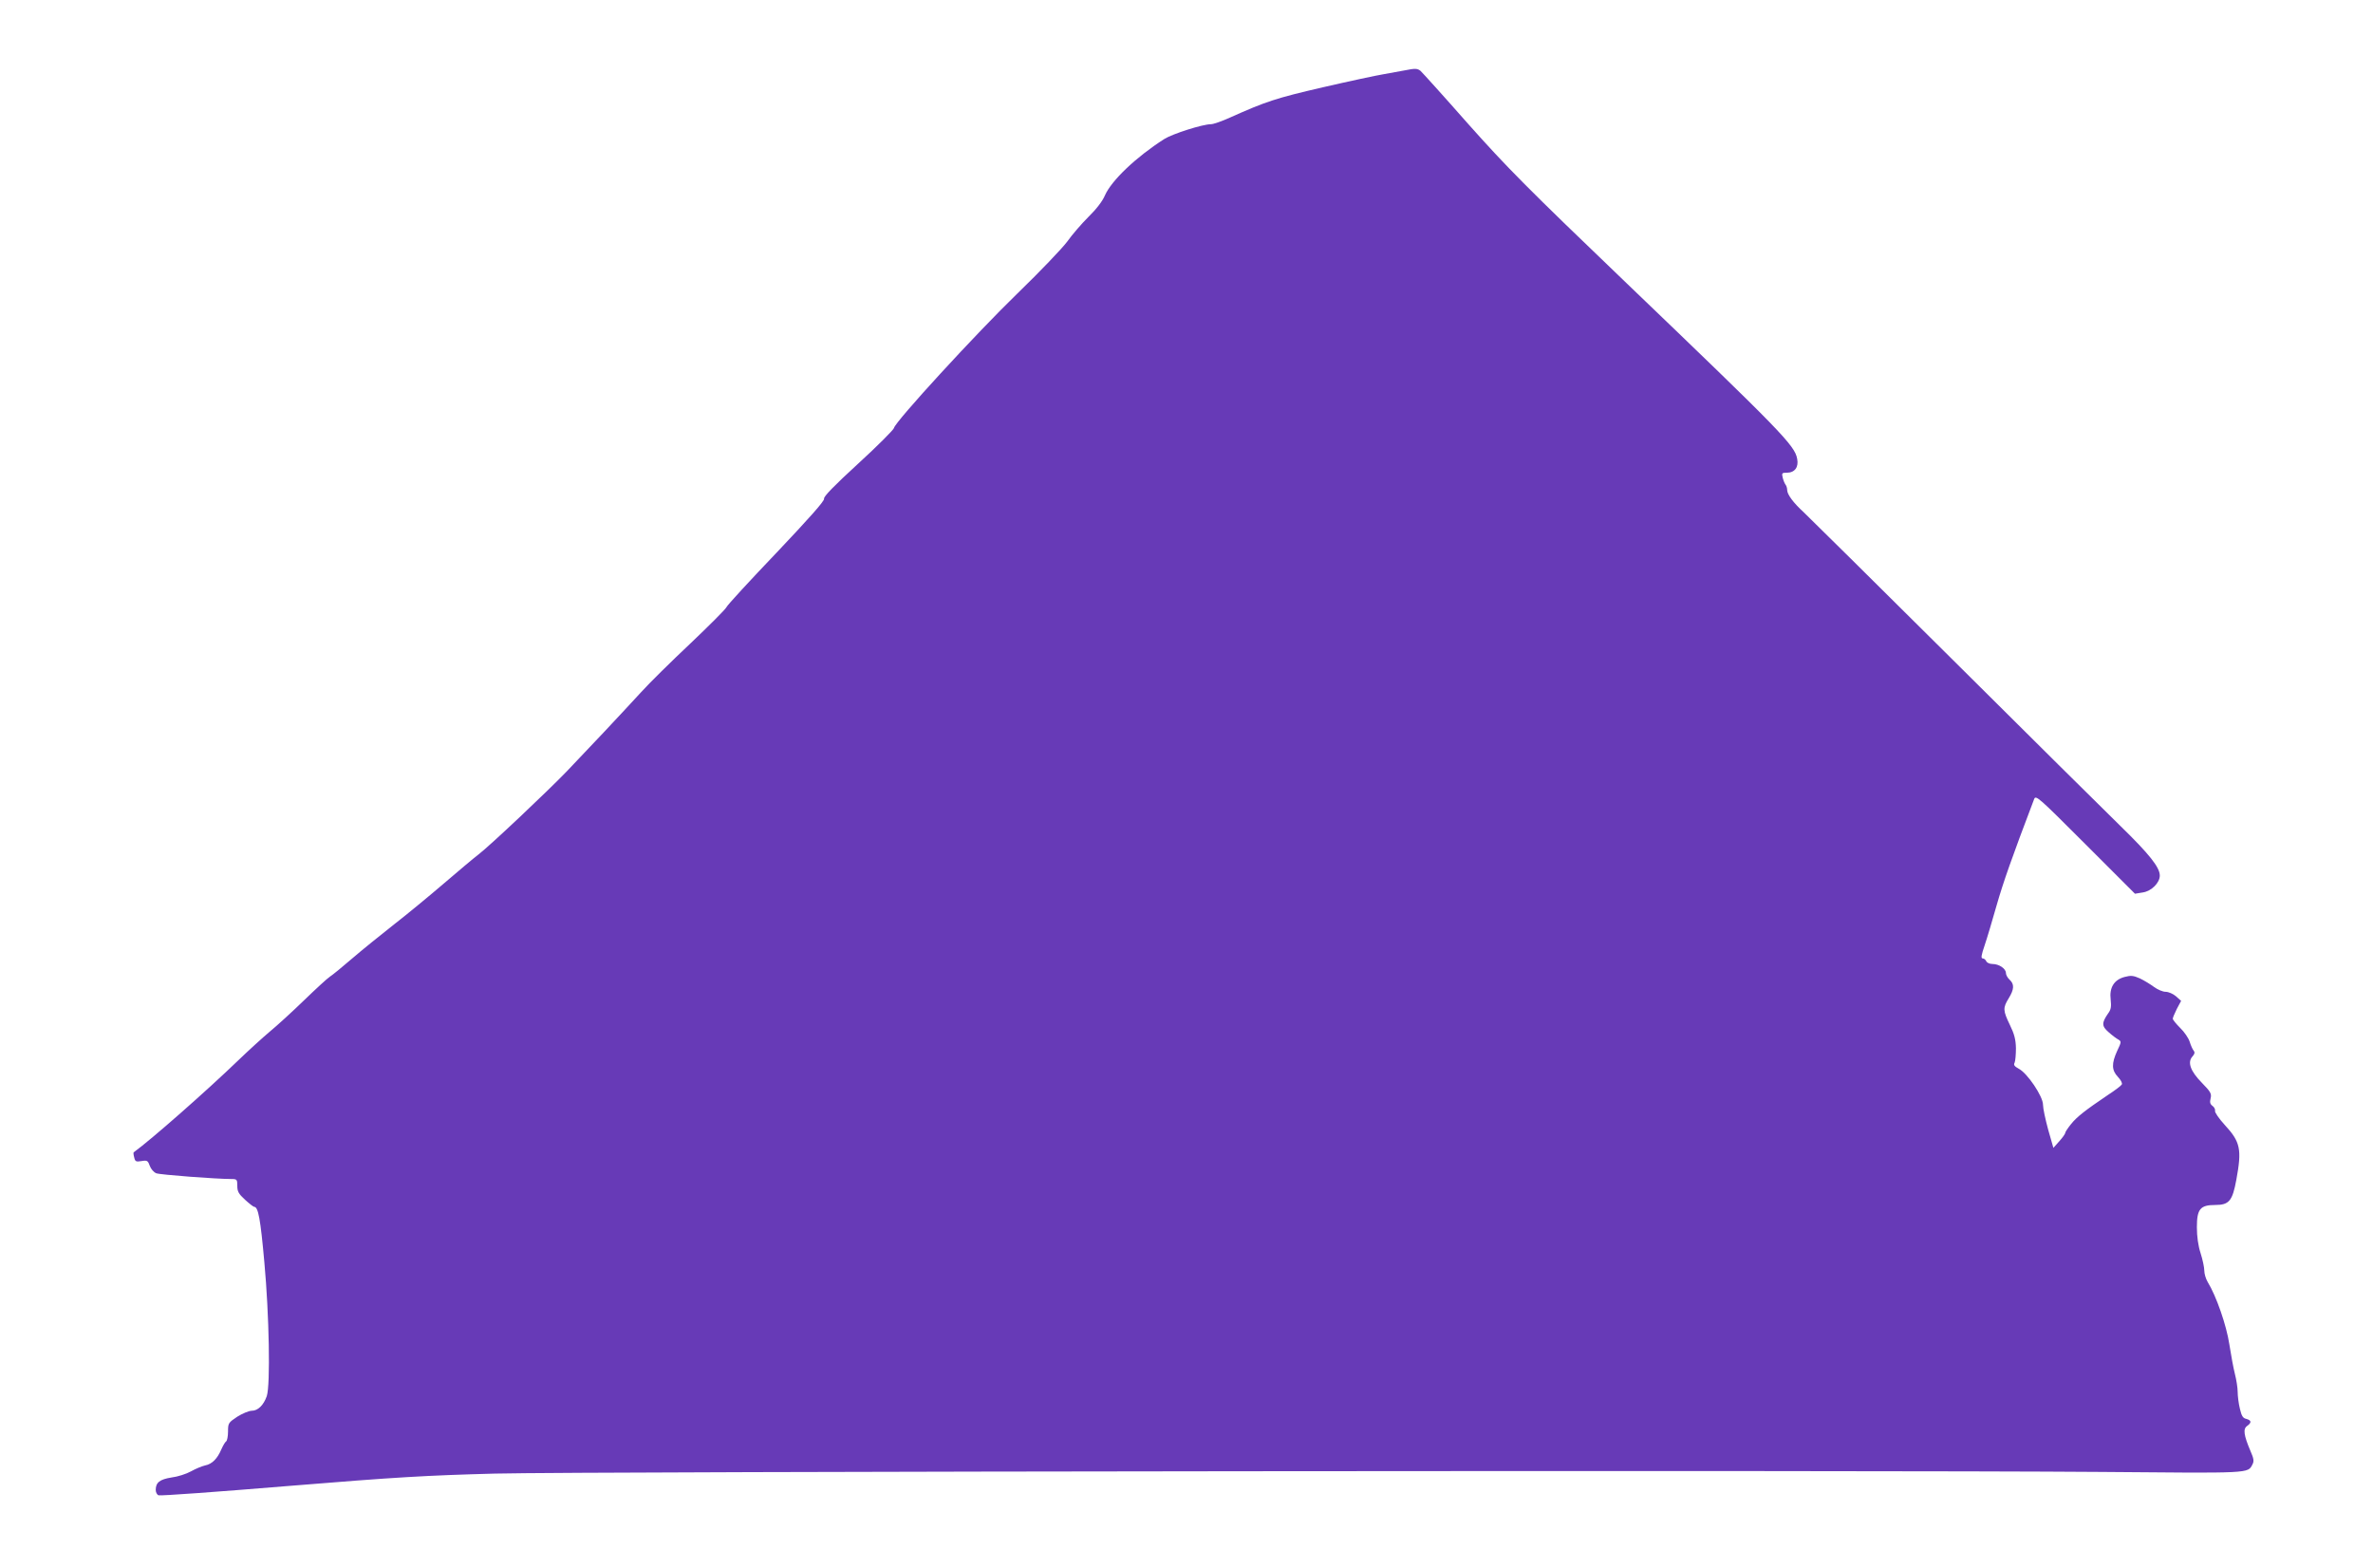 <?xml version="1.0" standalone="no"?>
<!DOCTYPE svg PUBLIC "-//W3C//DTD SVG 20010904//EN"
 "http://www.w3.org/TR/2001/REC-SVG-20010904/DTD/svg10.dtd">
<svg version="1.0" xmlns="http://www.w3.org/2000/svg"
 width="1280pt" height="846pt" viewBox="0 0 1280 846"
 preserveAspectRatio="xMidYMid meet">
<g transform="translate(0,846) scale(0.1,-0.1)"
fill="#673ab7" stroke="none">
<path d="M7575 8080 c-22 -4 -71 -13 -110 -20 -38 -6 -187 -38 -330 -71 -251
-58 -306 -76 -500 -163 -44 -20 -90 -36 -103 -36 -45 0 -208 -52 -252 -80
-152 -97 -285 -224 -320 -304 -13 -31 -46 -74 -89 -116 -37 -37 -89 -97 -115
-134 -27 -36 -147 -162 -268 -279 -221 -214 -660 -692 -666 -726 -2 -9 -88
-96 -192 -191 -132 -121 -188 -179 -185 -190 4 -11 -79 -104 -256 -291 -144
-151 -266 -283 -271 -295 -5 -11 -93 -99 -194 -195 -102 -96 -222 -214 -267
-264 -45 -49 -135 -146 -200 -215 -65 -69 -156 -164 -200 -211 -99 -103 -414
-401 -477 -449 -25 -19 -108 -89 -185 -155 -77 -66 -198 -166 -270 -222 -71
-56 -173 -138 -225 -183 -52 -45 -106 -89 -120 -98 -14 -9 -77 -67 -140 -128
-63 -61 -146 -137 -185 -169 -38 -32 -115 -102 -170 -155 -169 -163 -471 -429
-564 -496 -2 -2 -1 -14 3 -28 5 -22 10 -24 40 -19 30 5 34 2 44 -26 6 -17 22
-35 35 -40 20 -8 324 -31 407 -31 28 0 30 -3 30 -37 0 -30 7 -43 42 -75 23
-21 45 -38 49 -38 22 0 34 -65 55 -300 26 -283 33 -661 13 -721 -17 -49 -48
-79 -81 -79 -15 0 -51 -15 -78 -32 -48 -32 -50 -35 -50 -80 0 -26 -5 -50 -10
-53 -6 -4 -17 -23 -26 -43 -21 -50 -50 -80 -88 -87 -17 -4 -51 -18 -76 -32
-25 -14 -72 -29 -105 -33 -63 -10 -85 -27 -85 -67 0 -13 7 -26 15 -29 8 -4
322 19 698 50 588 48 742 57 1117 67 490 12 7395 19 8660 9 818 -7 794 -9 820
41 9 17 7 31 -11 72 -36 85 -41 119 -18 135 25 18 24 30 -4 38 -19 4 -26 16
-35 55 -7 28 -12 69 -12 91 0 22 -7 66 -15 97 -8 31 -21 103 -30 160 -15 100
-70 260 -117 336 -10 17 -18 44 -18 61 0 17 -9 60 -20 94 -13 40 -20 90 -20
140 0 98 18 120 99 120 75 0 93 22 114 137 30 163 22 203 -62 294 -32 35 -56
70 -53 77 2 7 -4 19 -13 26 -14 10 -16 20 -11 41 6 25 1 35 -47 84 -62 63 -79
111 -51 142 12 13 14 22 7 31 -6 7 -16 29 -22 49 -6 19 -29 53 -51 74 -22 22
-40 44 -40 50 0 5 10 29 22 53 l23 43 -28 25 c-15 13 -40 24 -56 24 -15 0 -43
12 -62 26 -19 14 -53 35 -76 46 -36 16 -49 17 -83 8 -57 -15 -83 -58 -75 -122
4 -38 2 -54 -14 -75 -35 -51 -35 -68 3 -101 19 -17 43 -35 53 -40 16 -10 16
-13 -7 -61 -31 -68 -30 -104 4 -140 16 -17 25 -34 21 -41 -4 -7 -37 -32 -74
-56 -123 -83 -169 -119 -200 -158 -17 -21 -31 -42 -31 -47 0 -5 -14 -25 -32
-45 l-32 -36 -28 98 c-15 55 -28 115 -28 135 0 45 -85 171 -131 194 -23 13
-29 20 -22 33 4 9 7 45 7 78 -1 47 -9 77 -33 126 -37 77 -38 91 -6 143 30 49
31 76 5 100 -11 10 -20 26 -20 36 0 24 -37 49 -73 49 -15 0 -30 7 -33 15 -4 8
-12 15 -19 15 -11 0 -8 17 10 70 13 38 42 136 65 217 35 122 81 254 202 572 9
24 23 11 276 -242 l268 -268 43 7 c46 7 91 52 91 91 0 44 -56 115 -212 267
-90 88 -501 495 -913 905 -413 411 -771 764 -795 787 -57 52 -90 97 -90 121 0
10 -4 23 -9 29 -4 5 -11 21 -15 37 -6 25 -4 27 22 27 43 0 65 30 56 75 -13 73
-87 148 -922 949 -534 512 -643 622 -854 859 -132 150 -248 278 -256 285 -17
13 -28 14 -87 2z"/>
</g>
</svg>
